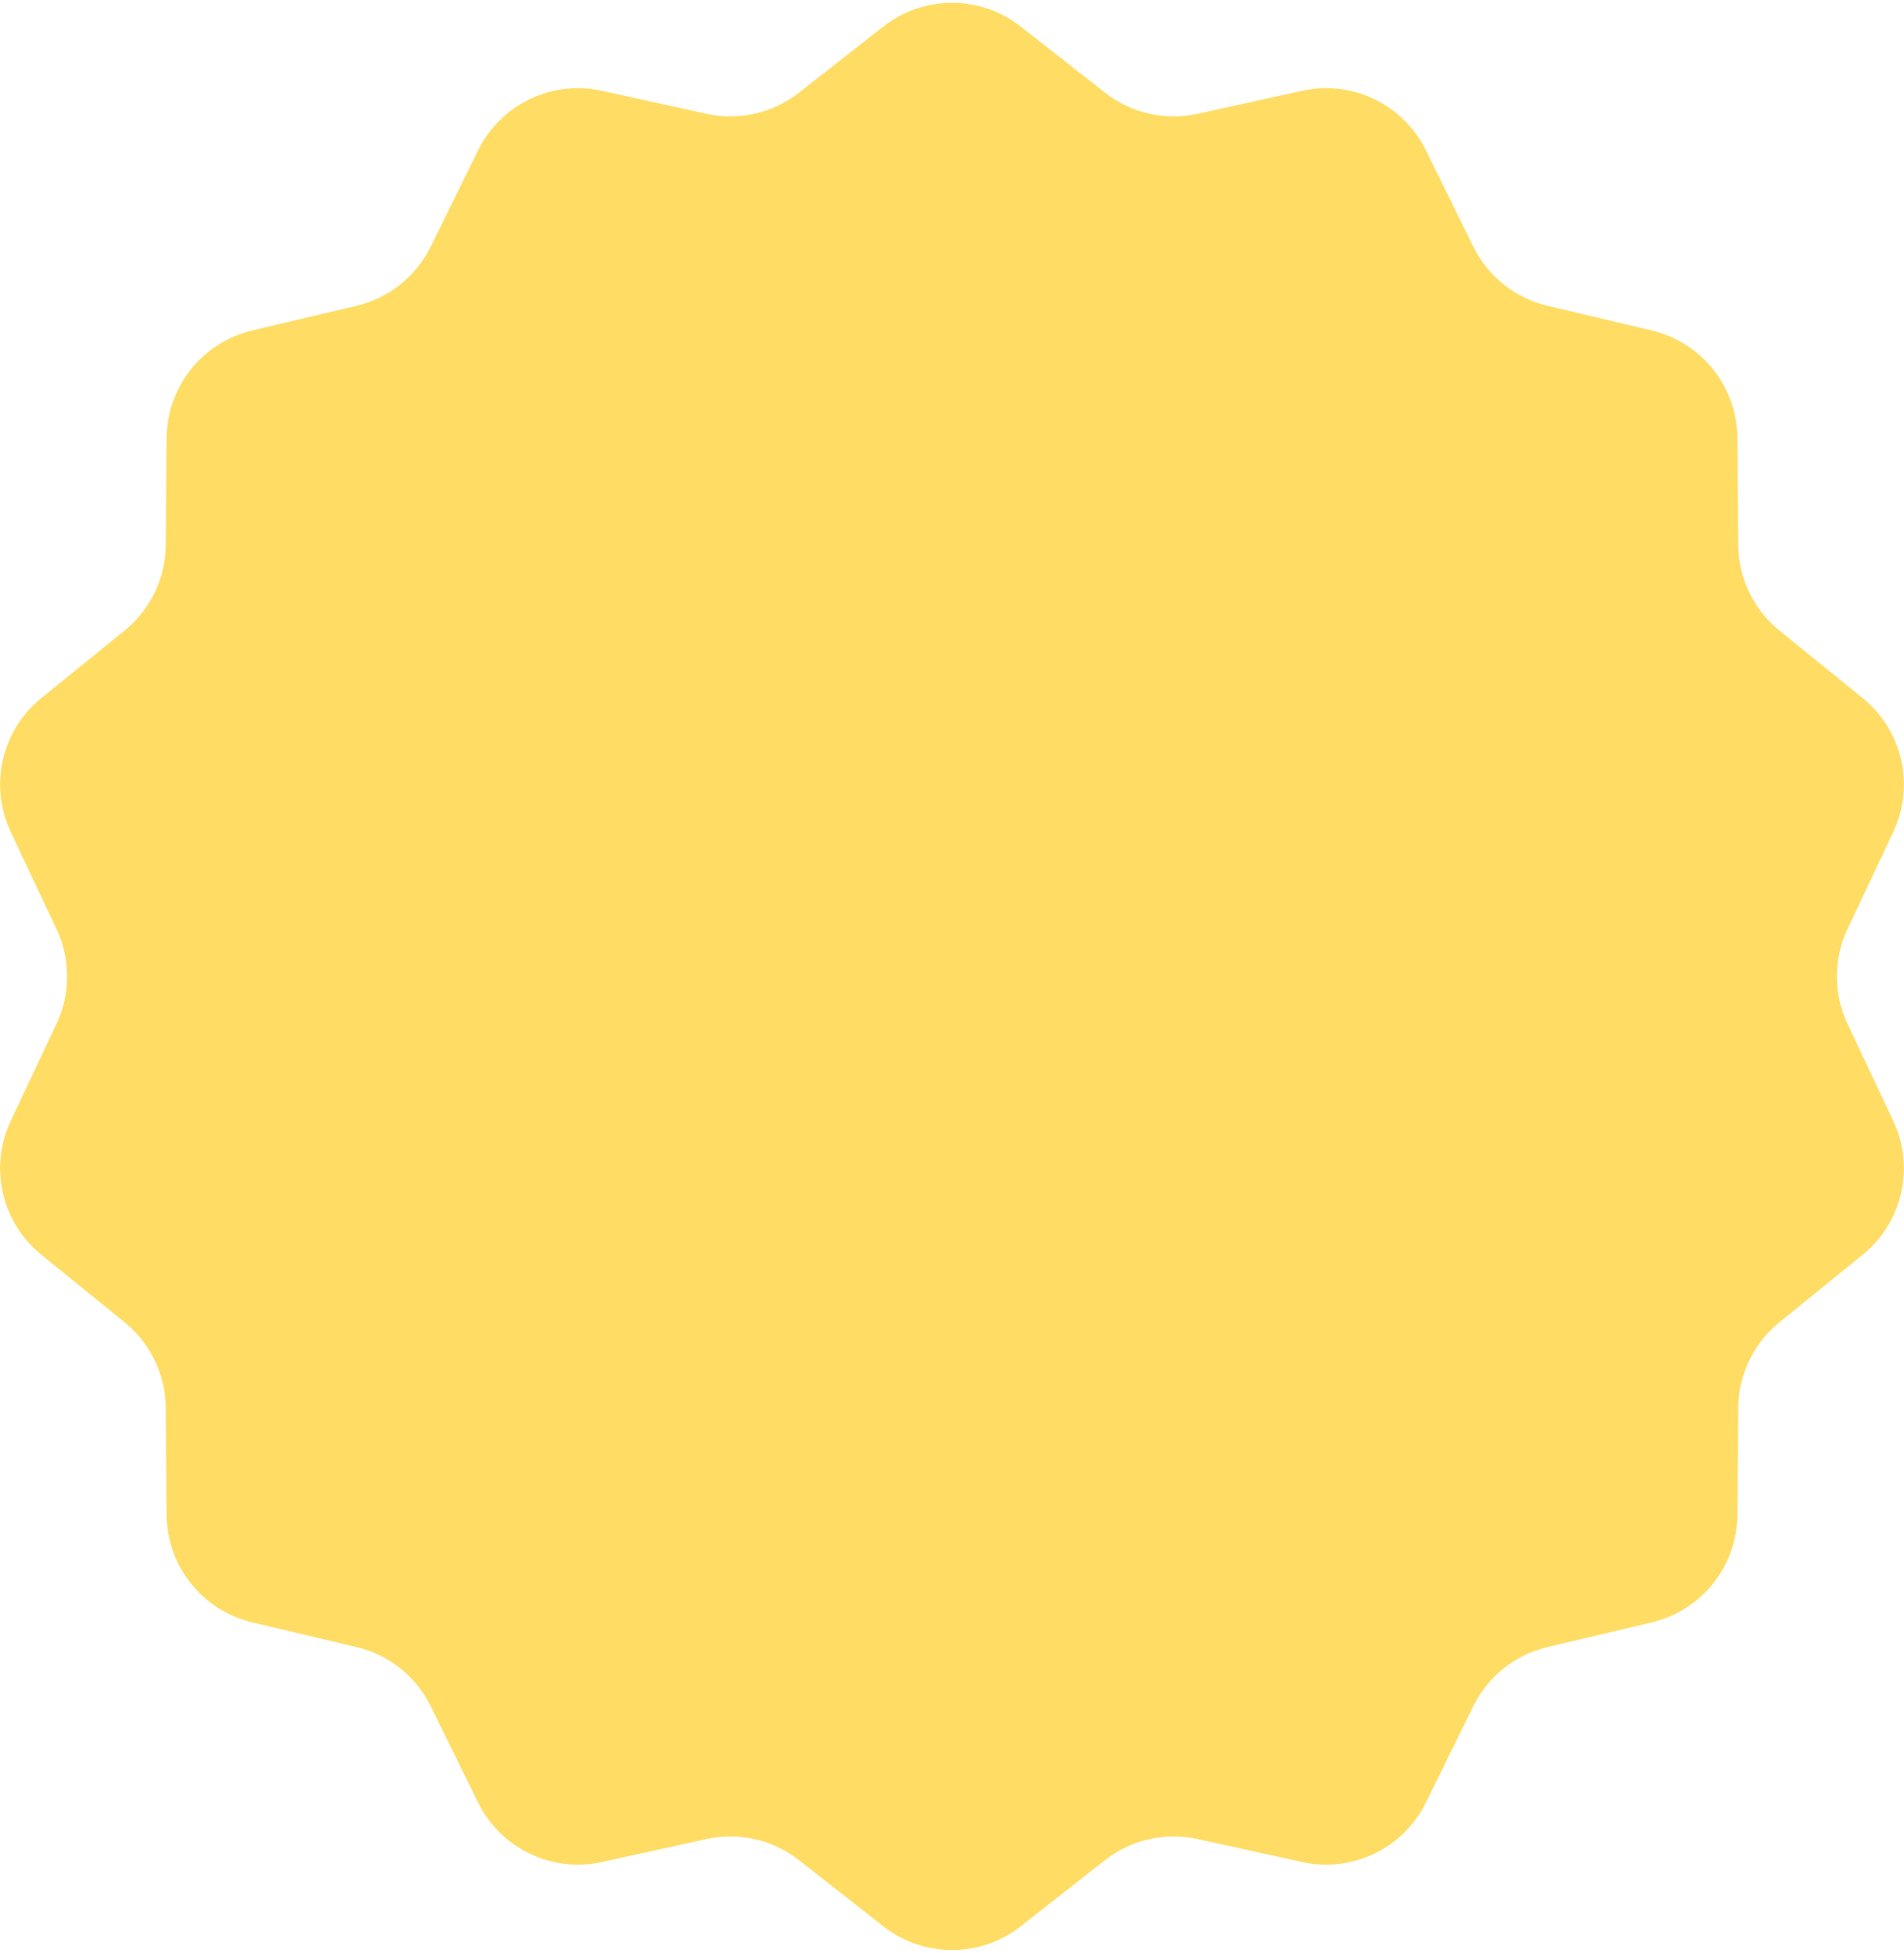 <svg width="627" height="643" viewBox="0 0 627 643" fill="none" xmlns="http://www.w3.org/2000/svg">
<path d="M290.896 8.726C304.168 -1.682 322.832 -1.682 336.104 8.726L363.89 30.515C372.497 37.265 383.67 39.815 394.353 37.468L428.842 29.893C445.316 26.274 462.131 34.372 469.573 49.508L485.154 81.195C489.98 91.011 498.94 98.156 509.583 100.677L543.943 108.816C560.356 112.703 571.992 127.295 572.13 144.161L572.419 179.471C572.508 190.408 577.481 200.734 585.976 207.623L613.402 229.864C626.503 240.487 630.656 258.683 623.462 273.939L608.402 305.877C603.737 315.77 603.737 327.23 608.402 337.123L623.462 369.061C630.656 384.317 626.503 402.513 613.402 413.136L585.976 435.377C577.481 442.266 572.508 452.592 572.419 463.529L572.13 498.839C571.992 515.705 560.356 530.297 543.943 534.184L509.583 542.323C498.94 544.844 489.98 551.989 485.154 561.805L469.573 593.492C462.131 608.628 445.316 616.726 428.842 613.107L394.353 605.532C383.67 603.185 372.497 605.735 363.89 612.485L336.104 634.274C322.832 644.682 304.168 644.682 290.896 634.274L263.11 612.485C254.503 605.735 243.33 603.185 232.647 605.532L198.158 613.107C181.684 616.726 164.869 608.628 157.427 593.492L141.846 561.805C137.02 551.989 128.06 544.844 117.417 542.323L83.057 534.184C66.644 530.297 55.008 515.705 54.87 498.839L54.581 463.529C54.492 452.592 49.519 442.266 41.024 435.377L13.598 413.136C0.497 402.513 -3.656 384.317 3.538 369.061L18.598 337.123C23.263 327.23 23.263 315.77 18.598 305.877L3.538 273.939C-3.656 258.683 0.497 240.487 13.598 229.864L41.024 207.623C49.519 200.734 54.492 190.408 54.581 179.471L54.87 144.161C55.008 127.295 66.644 112.703 83.057 108.816L117.417 100.677C128.06 98.156 137.02 91.011 141.846 81.195L157.427 49.508C164.869 34.372 181.684 26.274 198.158 29.893L232.647 37.468C243.33 39.815 254.503 37.265 263.11 30.515L290.896 8.726Z" fill="#FFDD64"/>
</svg>
